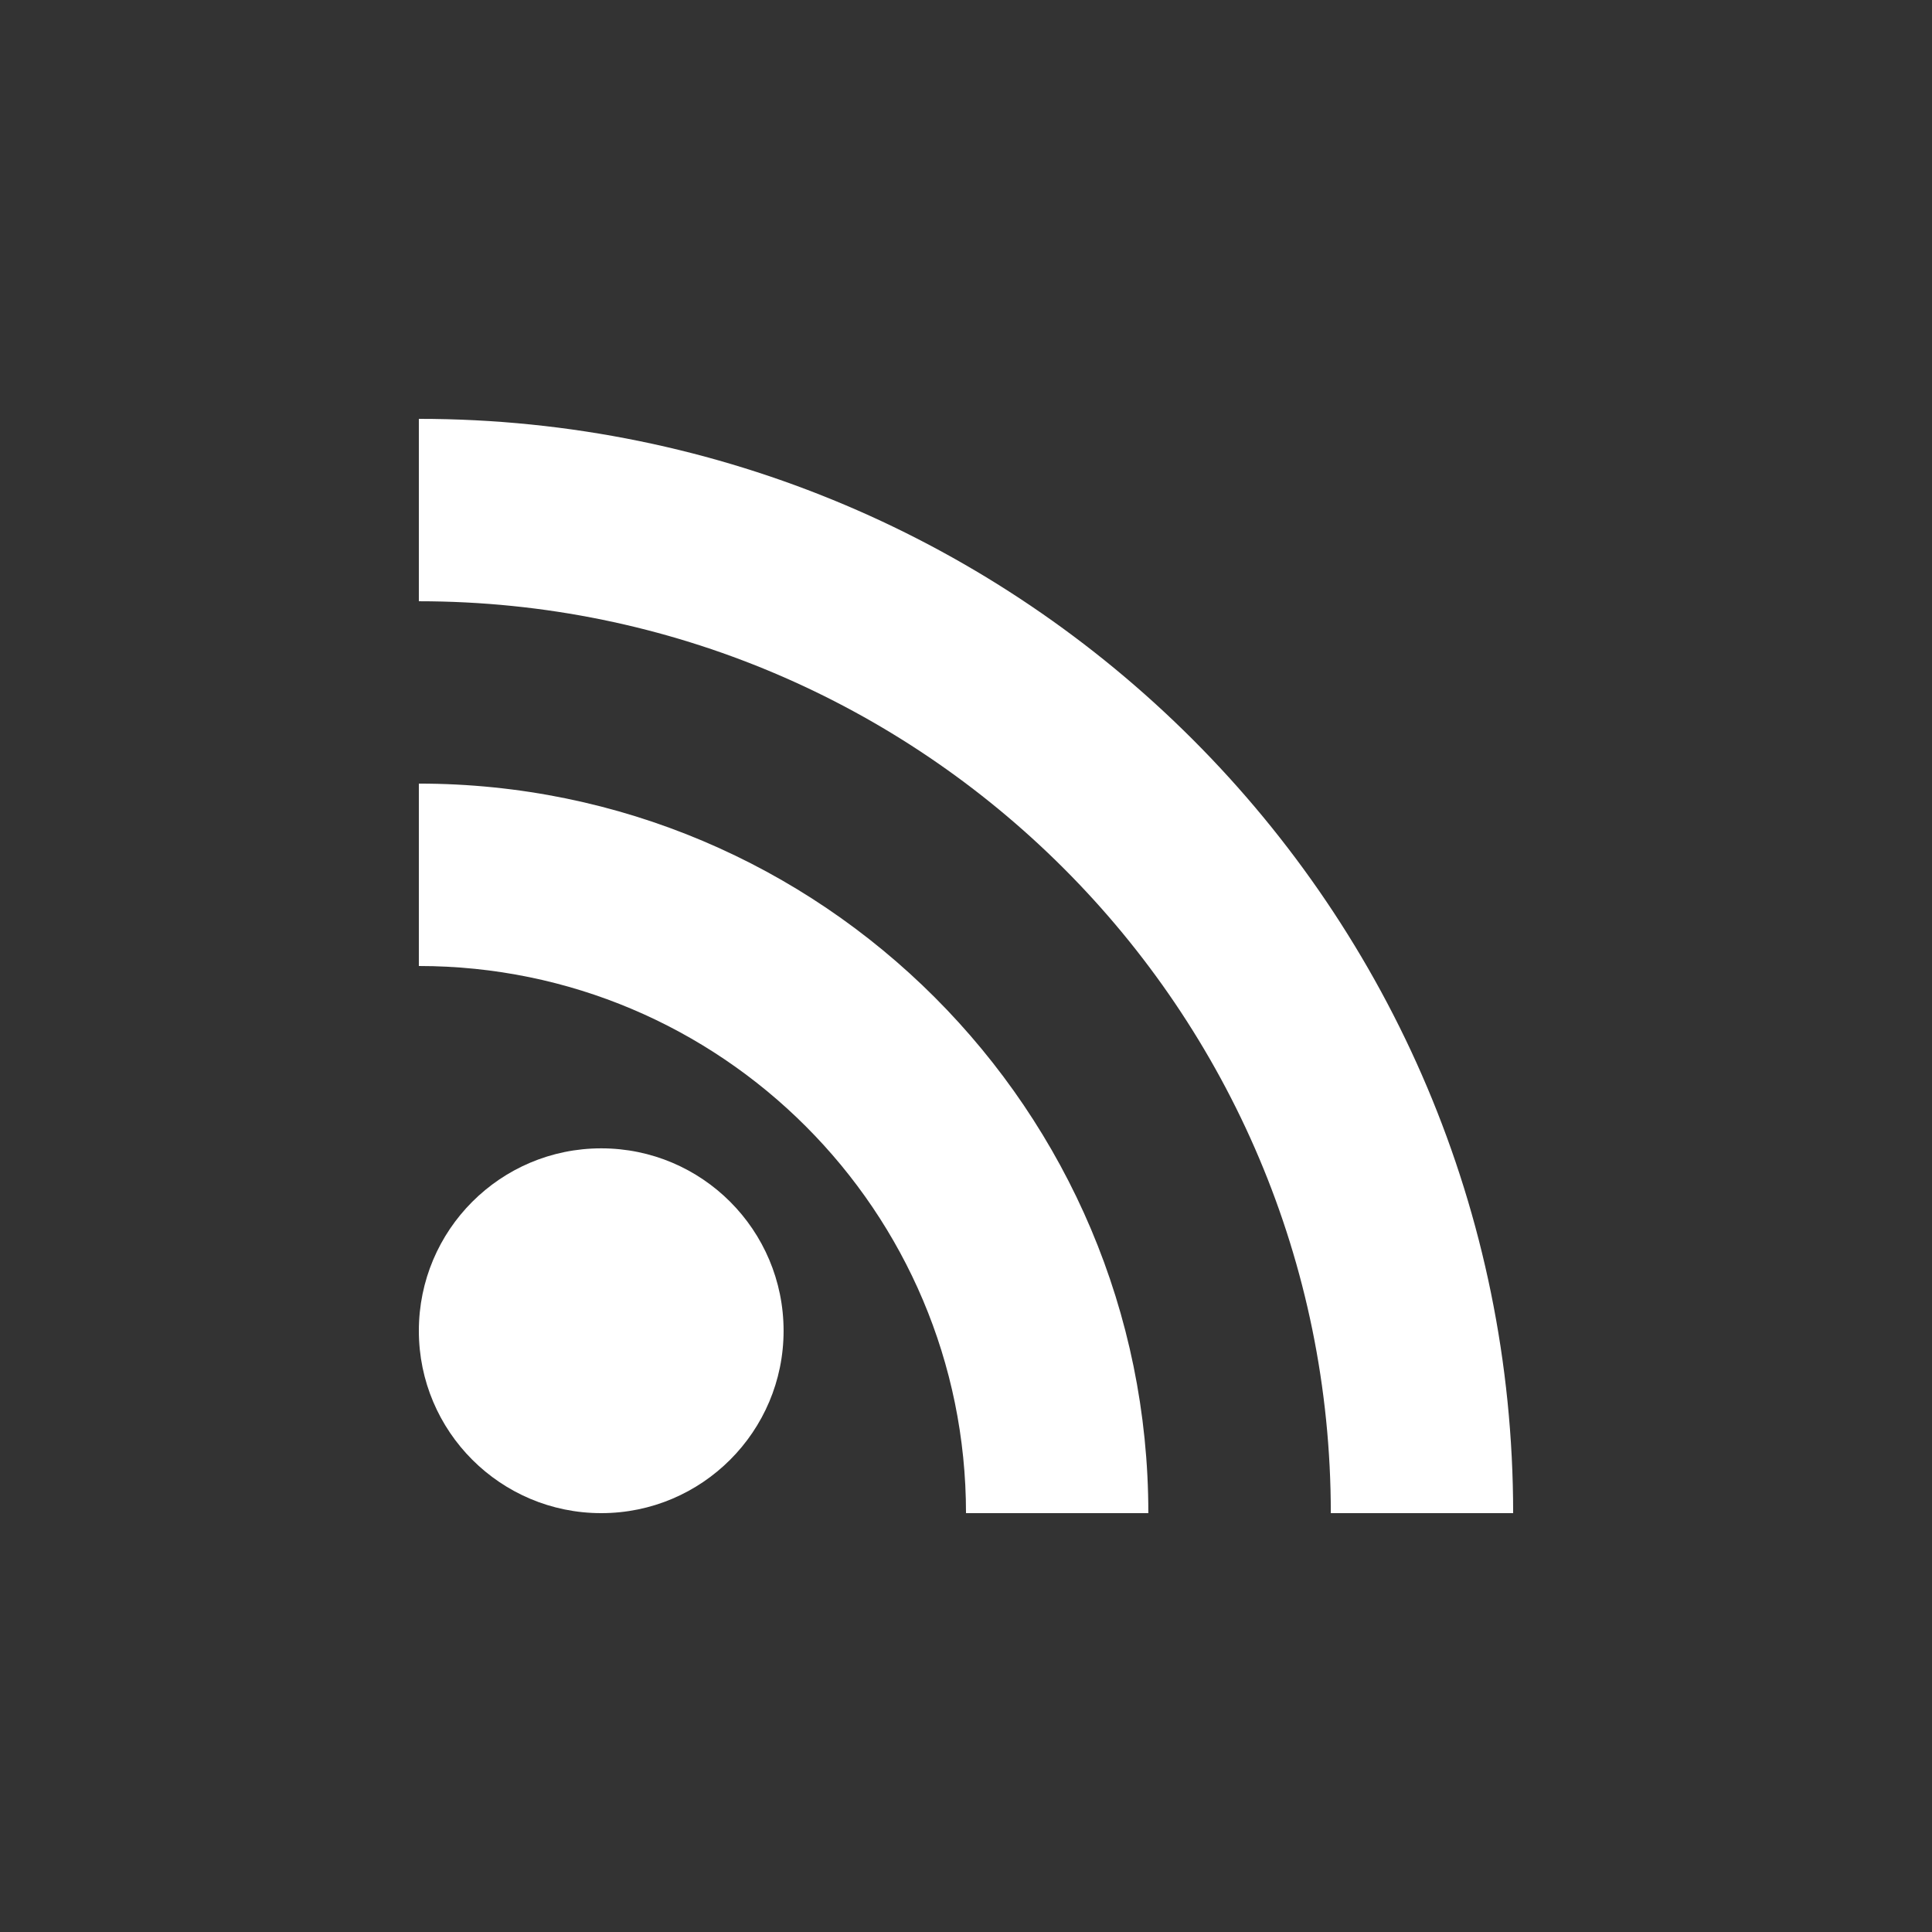 <?xml version="1.0" encoding="utf-8"?>
<!-- Generator: Adobe Illustrator 16.0.3, SVG Export Plug-In . SVG Version: 6.00 Build 0)  -->
<!DOCTYPE svg PUBLIC "-//W3C//DTD SVG 1.1//EN" "http://www.w3.org/Graphics/SVG/1.1/DTD/svg11.dtd">
<svg version="1.1" id="RSSicon" xmlns="http://www.w3.org/2000/svg" xmlns:xlink="http://www.w3.org/1999/xlink" x="0px" y="0px"
	 width="256px" height="256px" viewBox="0 0 256 256" enable-background="new 0 0 256 256" xml:space="preserve">
<rect x="0" y="0" width="256" height="256" fill="#333333" stroke="none"/>
<title>RSS feed icon</title>
<path fill="#FFFFFF" d="M79.669,152.161c13.343,0,24.161,10.825,24.161,24.178c0,13.336-10.818,24.161-24.161,24.161
	c-13.351,0-24.169-10.825-24.169-24.161C55.5,162.986,66.318,152.161,79.669,152.161z"/>
<path fill="#FFFFFF" d="M55.5,128c40.038,0,72.5,32.464,72.5,72.5h24.161c0-53.389-43.273-96.669-96.661-96.669V128z"/>
<path fill="#FFFFFF" d="M55.5,79.669c66.731,0,120.839,54.093,120.839,120.831H200.5c0-80.082-64.924-145-145-145V79.669z"/>
</svg>